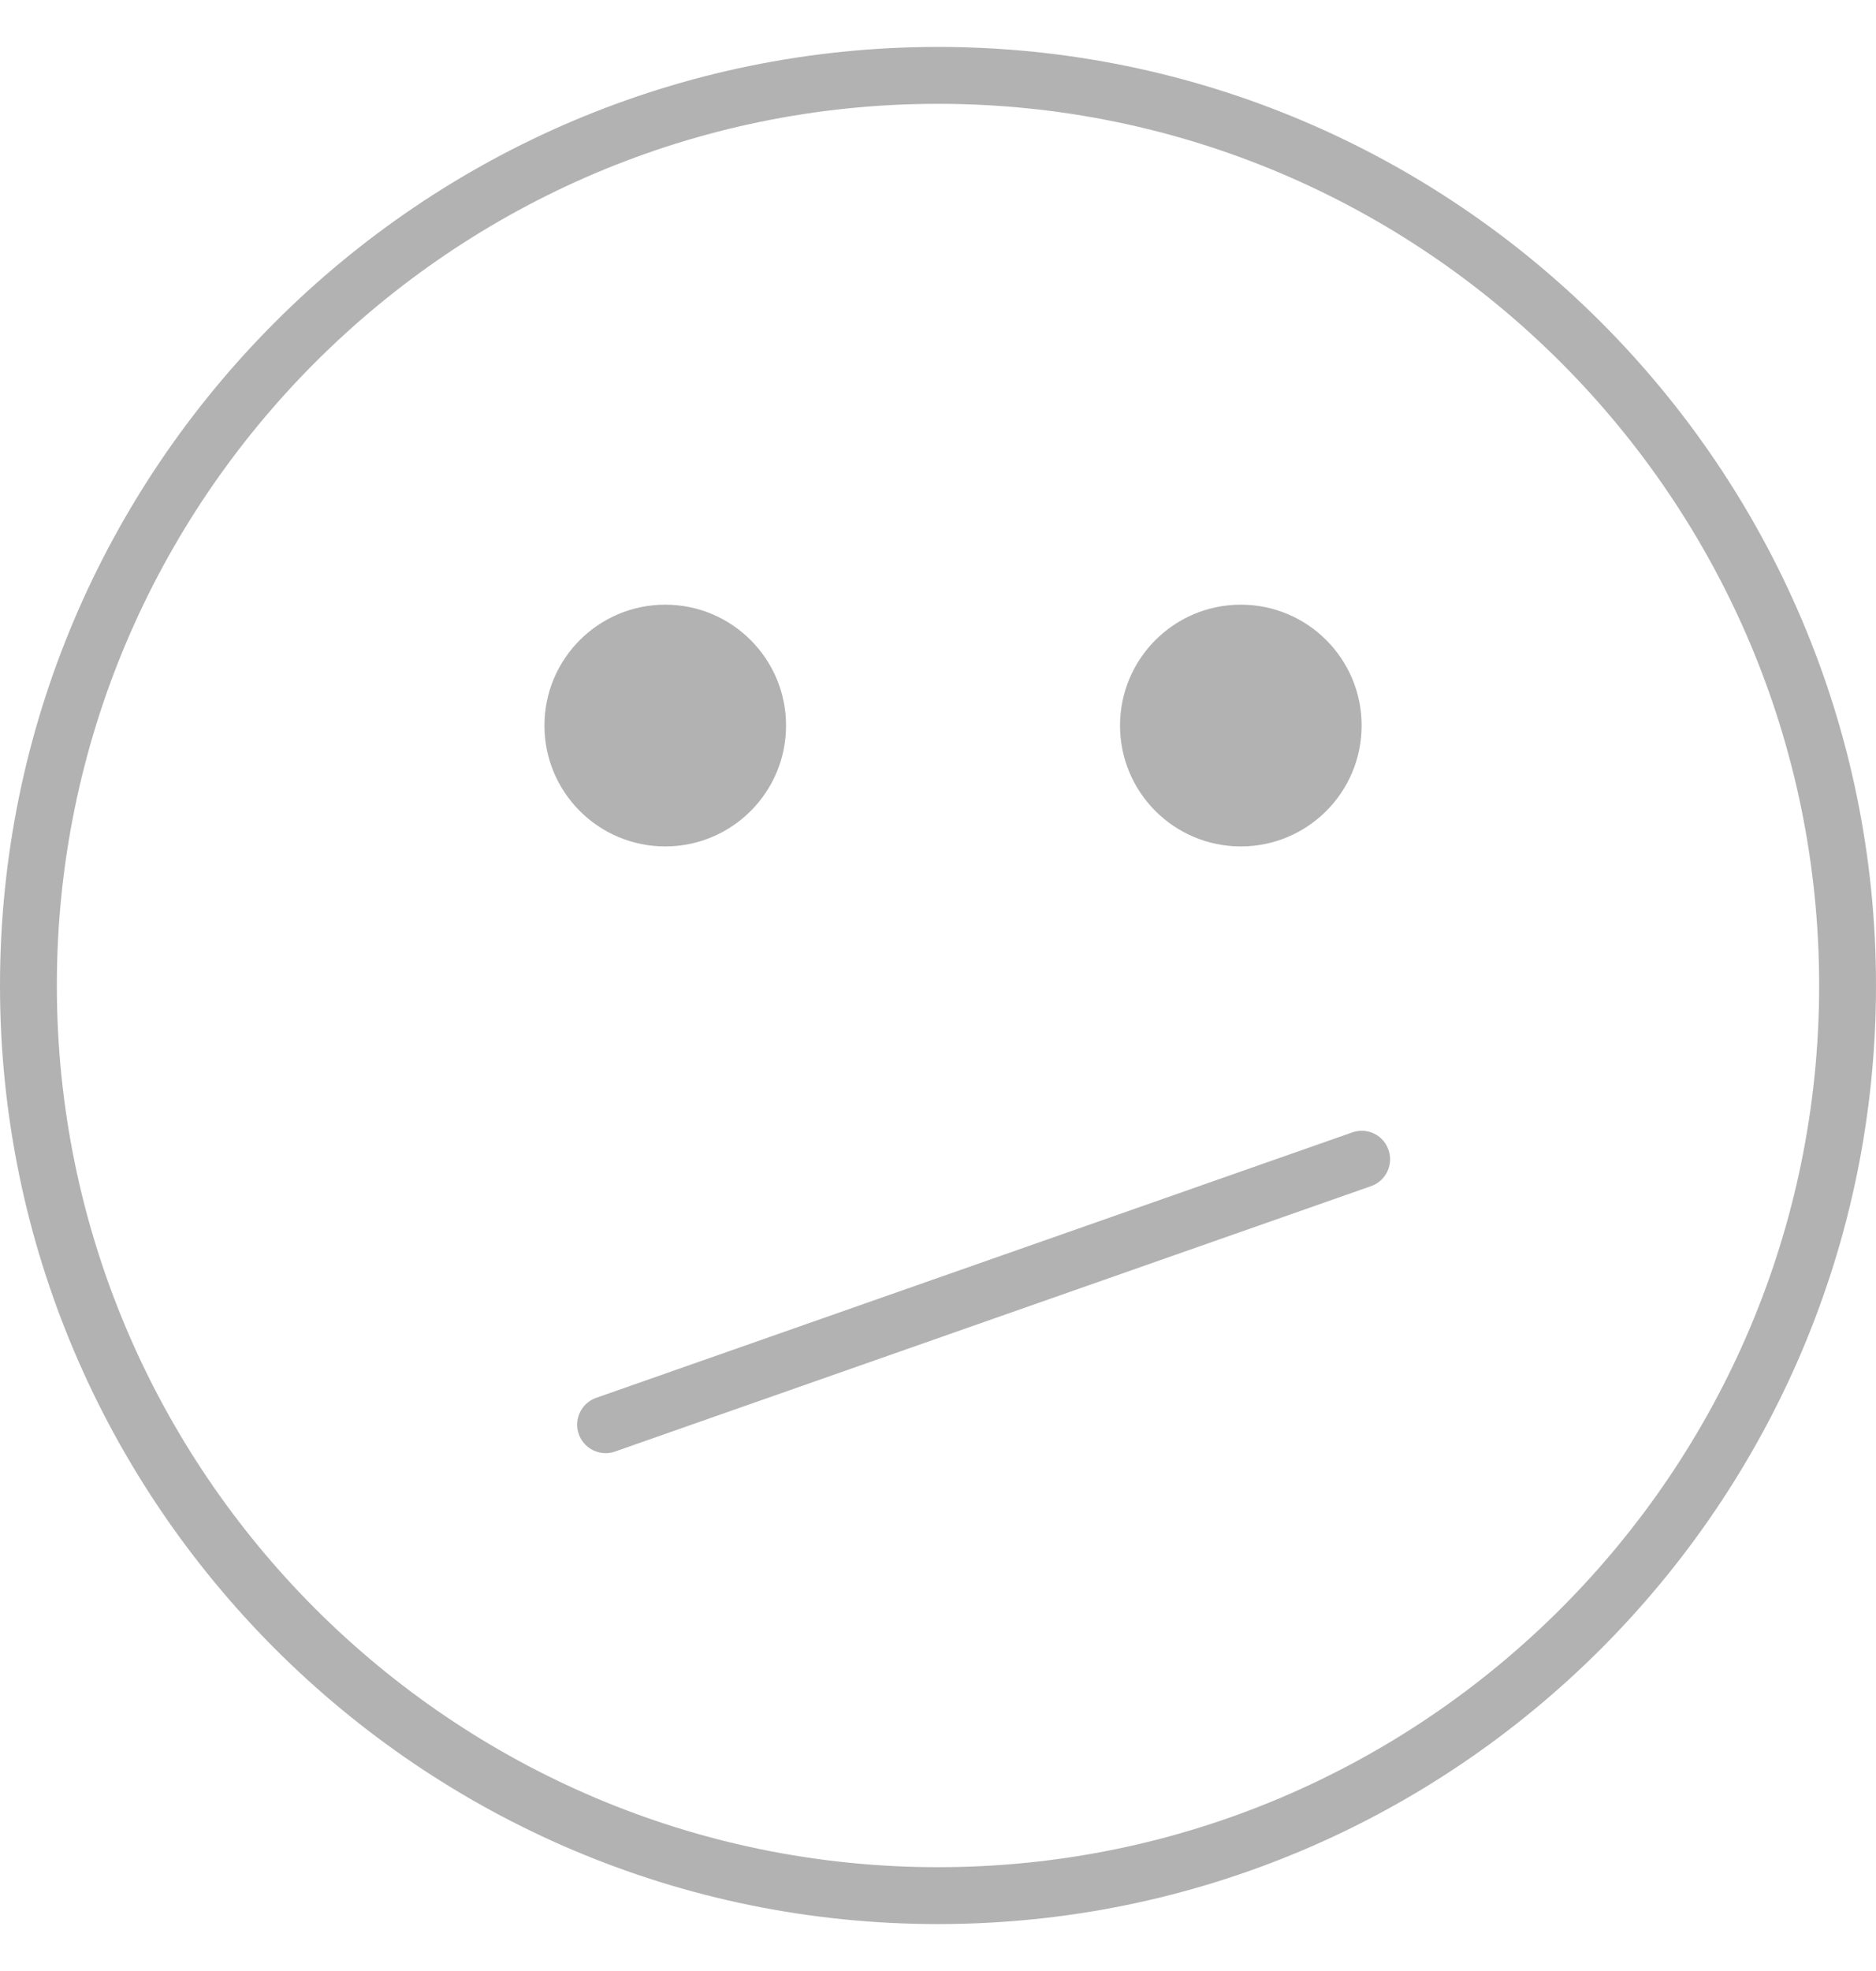 <svg xmlns="http://www.w3.org/2000/svg" width="566.93" height="595.281"><g fill="#B2B2B2"><path d="M283.465 581.105C127.164 581.105 0 453.941 0 297.64S127.164 14.176 283.465 14.176 566.93 141.34 566.93 297.64 439.766 581.105 283.465 581.105zm0-549.75C136.63 31.355 17.18 150.805 17.18 297.64s119.45 266.285 266.285 266.285S549.75 444.475 549.75 297.64 430.3 31.355 283.465 31.355z"/><circle cx="201.037" cy="219.129" r="36.507"/><circle cx="374.981" cy="219.129" r="36.507"/><path d="M183.015 438.875a8.63 8.63 0 0 1-8.109-5.738c-1.581-4.483.791-9.397 5.257-10.961l228.472-80.16c4.587-1.598 9.397.79 10.961 5.257 1.58 4.484-.79 9.397-5.257 10.961l-228.473 80.16a8.723 8.723 0 0 1-2.851.481z"/></g></svg>